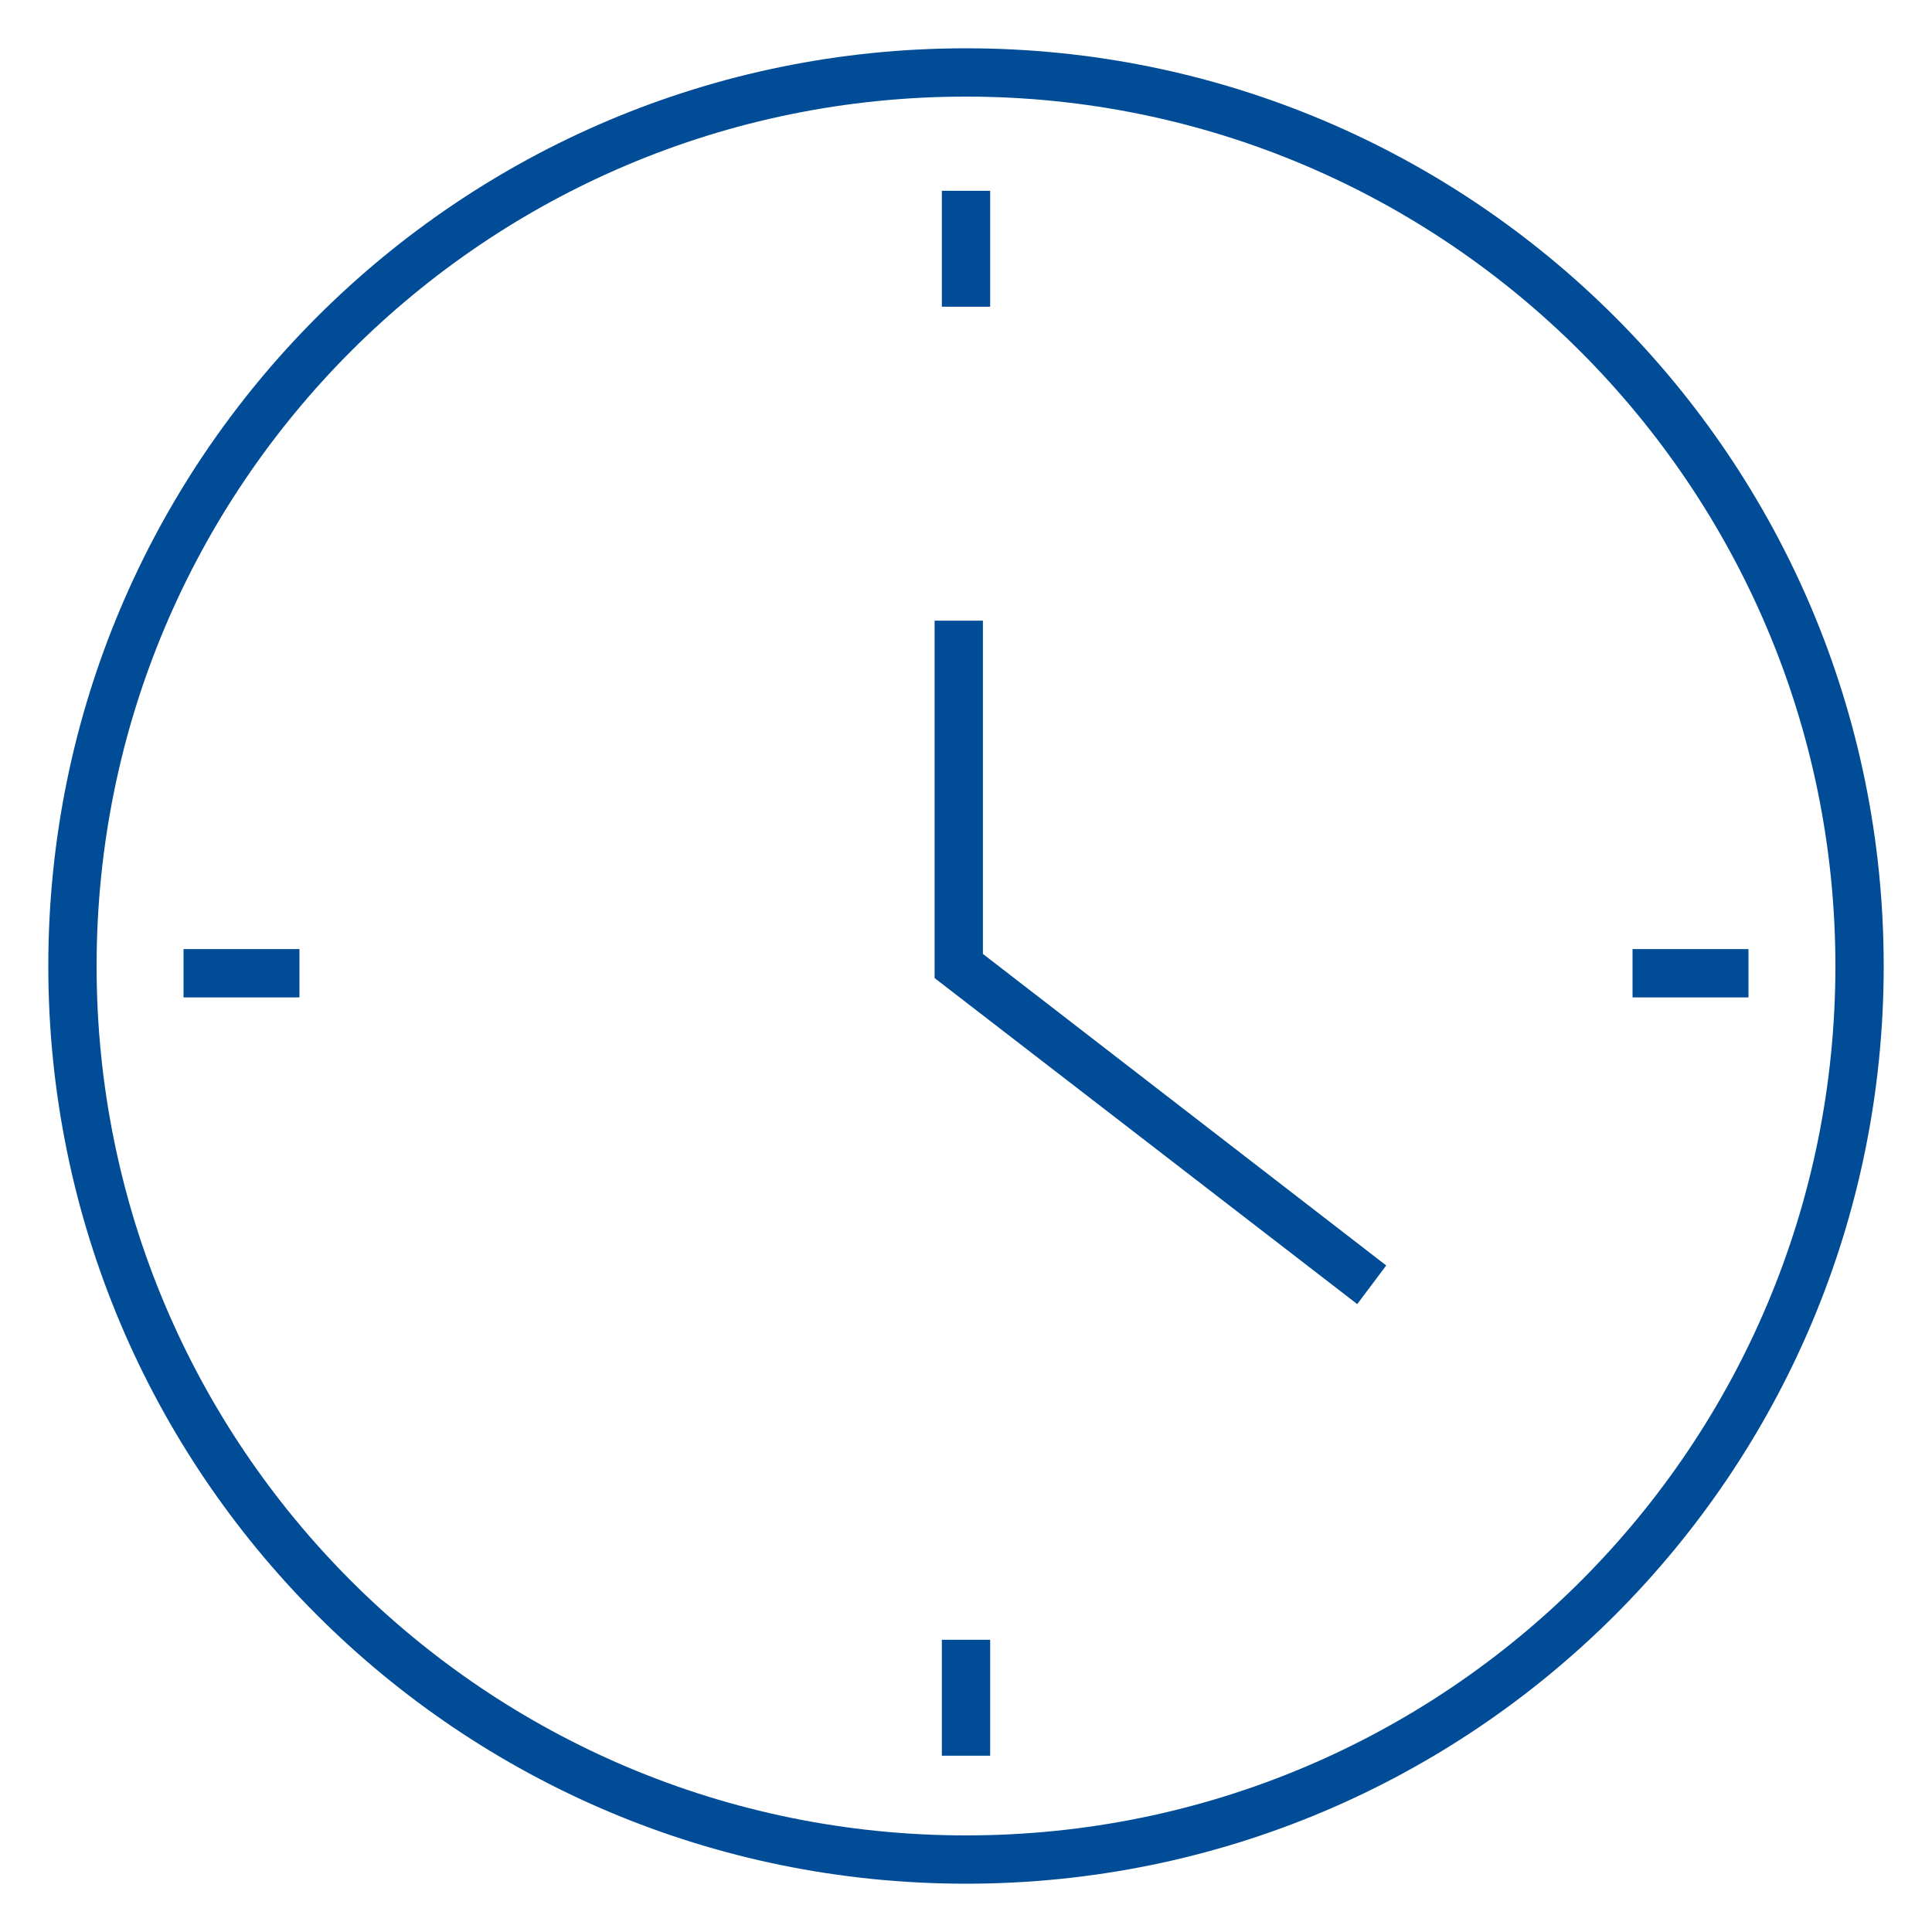 <?xml version="1.0" encoding="UTF-8"?>
<!-- Generator: Adobe Illustrator 27.7.0, SVG Export Plug-In . SVG Version: 6.00 Build 0)  -->
<svg xmlns="http://www.w3.org/2000/svg" xmlns:xlink="http://www.w3.org/1999/xlink" version="1.1" id="Layer_1" x="0px" y="0px" viewBox="0 0 80 80" style="enable-background:new 0 0 80 80;" xml:space="preserve">
<style type="text/css">
	.st0{fill:#004C97;}
</style>
<g>
	<path class="st0" d="M40,2C19,2,2,19,2,40s17,38,38,38s38-17,38-38S61,2,40,2z M40,76C20.1,76,4,59.9,4,40S20.1,4,40,4   s36,16.2,36,36C76,59.9,59.9,76,40,76z"></path>
	<rect x="39" y="7.9" class="st0" width="2" height="4.8"></rect>
	<rect x="39" y="67.9" class="st0" width="2" height="4.8"></rect>
	<rect x="67.6" y="39.3" class="st0" width="4.8" height="2"></rect>
	<rect x="7.6" y="39.3" class="st0" width="4.8" height="2"></rect>
	<polygon class="st0" points="40.7,25.7 38.7,25.7 38.7,40.5 56.2,54 57.4,52.4 40.7,39.5  "></polygon>
</g>
</svg>
